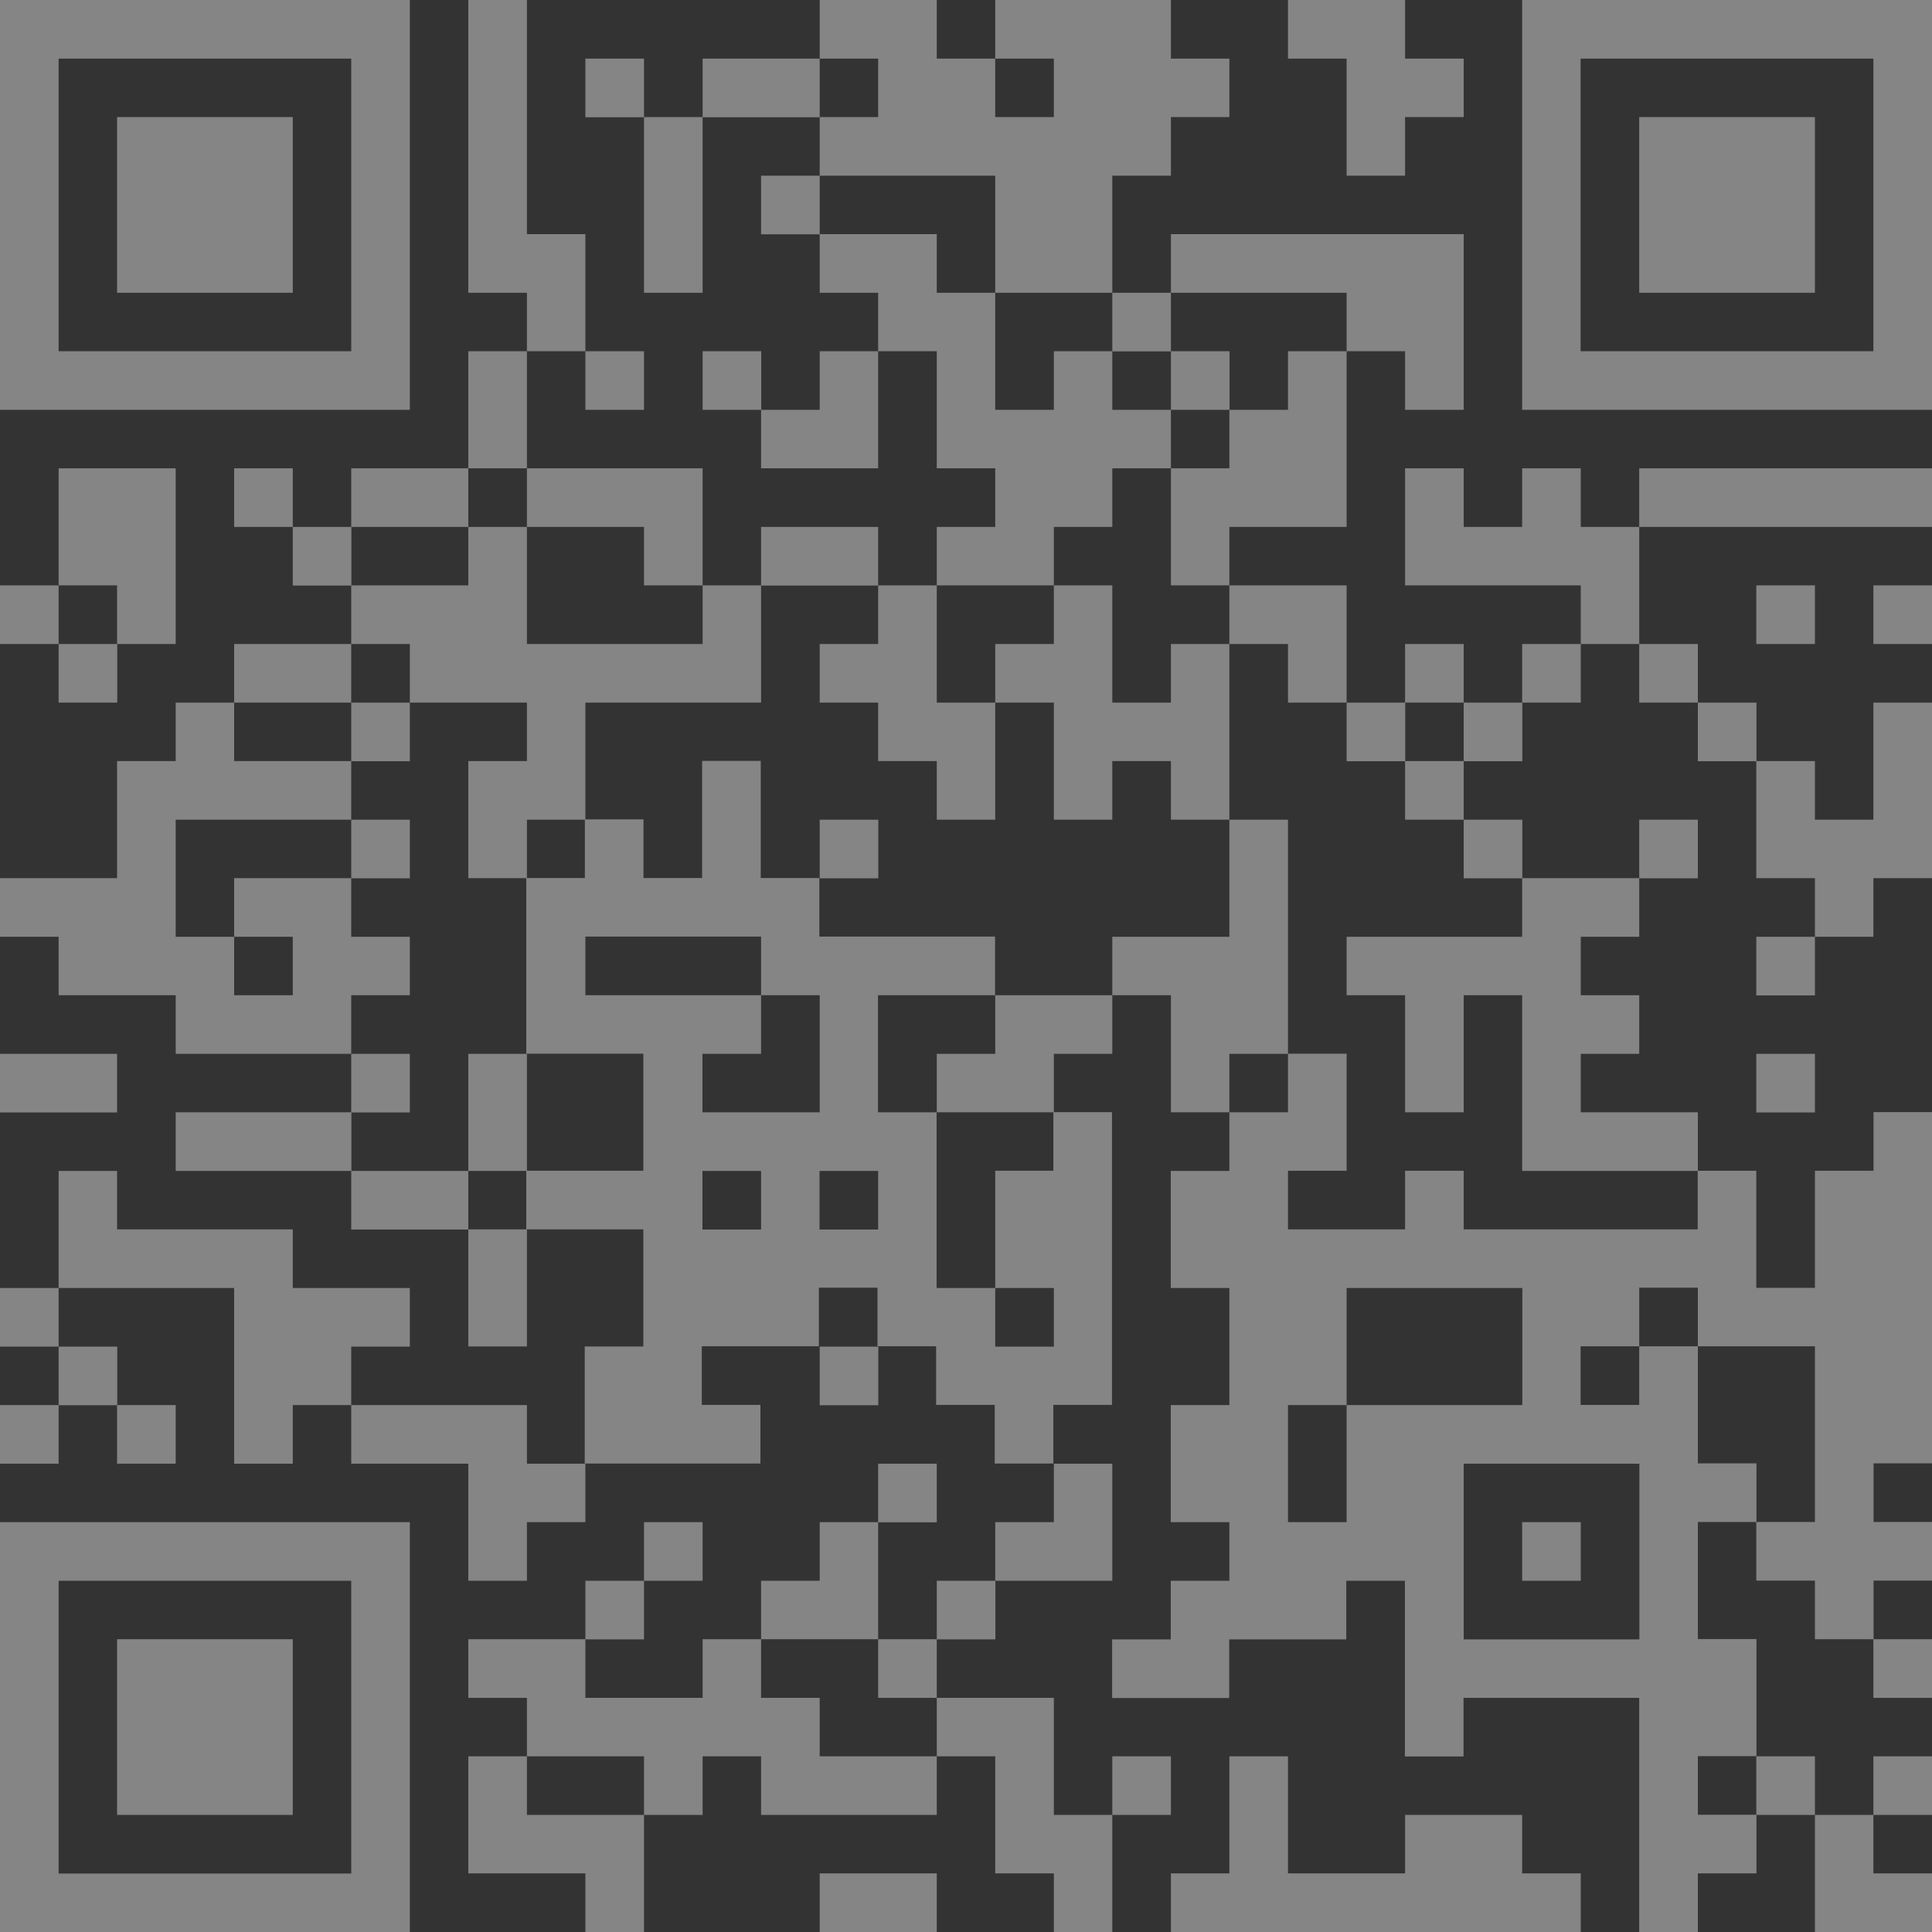 <?xml version="1.0" encoding="UTF-8"?><svg id="_图层_1" xmlns="http://www.w3.org/2000/svg" viewBox="0 0 117 117"><rect x="0" y="0" width="117" height="117" fill="#333333" stroke="none"/><defs><style>.cls-1{fill:#fff;}.cls-2{opacity:.4;}</style></defs><g class="cls-2"><path class="cls-1" d="M92.18,0V24.82h24.82V0h-24.82Zm21.27,21.27h-17.73V3.55h17.73V21.27Z"/><rect class="cls-1" x="35.45" y="3.55" width="3.55" height="3.55"/><rect class="cls-1" x="42.55" y="3.55" width="7.09" height="3.55"/><polygon class="cls-1" points="81.55 10.64 85.09 10.64 85.09 7.09 88.64 7.09 88.64 3.55 85.09 3.55 85.09 0 78 0 78 3.55 81.55 3.55 81.55 10.64"/><rect class="cls-1" x="7.09" y="7.09" width="10.64" height="10.64"/><rect class="cls-1" x="39" y="7.09" width="3.55" height="10.64"/><rect class="cls-1" x="46.09" y="10.64" width="3.55" height="3.55"/><polygon class="cls-1" points="60.27 17.73 67.36 17.73 67.36 10.64 70.91 10.64 70.91 7.09 74.45 7.09 74.45 3.55 70.91 3.55 70.91 0 60.27 0 60.27 3.55 63.82 3.55 63.82 7.09 60.27 7.09 60.27 3.55 56.73 3.55 56.73 0 49.64 0 49.64 3.55 53.18 3.55 53.18 7.09 49.64 7.09 49.64 10.64 60.27 10.64 60.27 17.73"/><rect class="cls-1" x="99.27" y="7.09" width="10.64" height="10.64"/><polygon class="cls-1" points="35.45 14.18 31.91 14.18 31.91 0 28.36 0 28.36 17.73 31.91 17.73 31.91 21.27 35.45 21.27 35.45 14.18"/><rect class="cls-1" x="67.36" y="17.73" width="3.55" height="3.55"/><polygon class="cls-1" points="81.55 21.27 85.09 21.27 85.09 24.82 88.64 24.82 88.64 14.18 70.91 14.18 70.91 17.73 81.55 17.73 81.55 21.27"/><path class="cls-1" d="M24.82,0H0V24.82H24.82V0Zm-3.55,21.27H3.55V3.55H21.27V21.27Z"/><rect class="cls-1" x="35.45" y="21.27" width="3.55" height="3.55"/><rect class="cls-1" x="42.55" y="21.27" width="3.55" height="3.55"/><polygon class="cls-1" points="49.64 24.82 46.09 24.82 46.09 28.36 53.18 28.36 53.18 21.27 49.64 21.27 49.64 24.82"/><rect class="cls-1" x="70.91" y="21.27" width="3.55" height="3.55"/><polygon class="cls-1" points="78 24.82 74.45 24.82 74.45 28.36 70.91 28.36 70.91 35.45 74.45 35.45 74.45 31.91 81.55 31.91 81.55 21.27 78 21.27 78 24.82"/><rect class="cls-1" x="28.36" y="21.27" width="3.55" height="7.09"/><rect class="cls-1" x="14.18" y="28.36" width="3.55" height="3.55"/><rect class="cls-1" x="21.27" y="28.36" width="7.09" height="3.55"/><polygon class="cls-1" points="39 31.91 39 35.45 42.55 35.45 42.55 28.36 31.91 28.36 31.91 31.91 39 31.91"/><polygon class="cls-1" points="95.73 28.36 92.18 28.36 92.18 31.91 88.64 31.91 88.64 28.36 85.09 28.36 85.09 35.45 95.73 35.45 95.73 39 99.27 39 99.27 31.91 95.73 31.91 95.73 28.36"/><rect class="cls-1" x="99.27" y="28.36" width="17.73" height="3.55"/><rect class="cls-1" x="17.73" y="31.91" width="3.55" height="3.55"/><rect class="cls-1" x="46.09" y="31.91" width="7.09" height="3.55"/><polygon class="cls-1" points="63.82 31.91 67.36 31.91 67.36 28.36 70.91 28.36 70.91 24.82 67.36 24.82 67.36 21.27 63.82 21.27 63.82 24.82 60.27 24.82 60.27 17.73 56.73 17.73 56.73 14.18 49.64 14.18 49.64 17.73 53.18 17.73 53.18 21.27 56.73 21.27 56.73 28.36 60.27 28.36 60.27 31.91 56.73 31.91 56.73 35.45 63.82 35.45 63.82 31.91"/><rect class="cls-1" y="35.45" width="3.55" height="3.55"/><polygon class="cls-1" points="7.09 39 10.64 39 10.64 28.36 3.55 28.36 3.55 35.45 7.09 35.45 7.09 39"/><polygon class="cls-1" points="74.45 35.45 74.45 39 78 39 78 42.55 81.55 42.55 81.55 35.45 74.45 35.45"/><rect class="cls-1" x="106.36" y="35.45" width="3.55" height="3.55"/><rect class="cls-1" x="113.45" y="35.45" width="3.55" height="3.55"/><rect class="cls-1" x="3.55" y="39" width="3.55" height="3.55"/><rect class="cls-1" x="14.18" y="39" width="7.09" height="3.55"/><polygon class="cls-1" points="24.82 42.55 31.91 42.55 31.91 46.09 28.36 46.09 28.36 53.18 31.91 53.18 31.91 49.64 35.45 49.64 35.45 42.55 46.09 42.55 46.09 35.45 42.55 35.45 42.55 39 31.91 39 31.91 31.91 28.36 31.91 28.36 35.45 21.27 35.45 21.27 39 24.82 39 24.82 42.55"/><polygon class="cls-1" points="49.64 39 49.64 42.55 53.18 42.55 53.18 46.09 56.73 46.09 56.73 49.64 60.27 49.64 60.27 42.55 56.73 42.55 56.73 35.45 53.18 35.45 53.18 39 49.64 39"/><polygon class="cls-1" points="70.91 39 70.91 42.55 67.36 42.55 67.36 35.45 63.82 35.45 63.82 39 60.27 39 60.27 42.55 63.82 42.55 63.82 49.64 67.36 49.64 67.36 46.09 70.91 46.09 70.91 49.64 74.45 49.64 74.45 39 70.91 39"/><rect class="cls-1" x="85.09" y="39" width="3.55" height="3.55"/><rect class="cls-1" x="92.18" y="39" width="3.55" height="3.55"/><rect class="cls-1" x="99.27" y="39" width="3.55" height="3.55"/><rect class="cls-1" x="21.27" y="42.55" width="3.55" height="3.55"/><rect class="cls-1" x="81.55" y="42.55" width="3.55" height="3.55"/><rect class="cls-1" x="88.64" y="42.55" width="3.55" height="3.55"/><rect class="cls-1" x="102.82" y="42.55" width="3.55" height="3.55"/><rect class="cls-1" x="85.09" y="46.09" width="3.55" height="3.55"/><rect class="cls-1" x="21.27" y="49.64" width="3.55" height="3.55"/><rect class="cls-1" x="49.64" y="49.64" width="3.55" height="3.55"/><rect class="cls-1" x="88.64" y="49.64" width="3.55" height="3.55"/><rect class="cls-1" x="99.27" y="49.64" width="3.55" height="3.55"/><polygon class="cls-1" points="109.91 53.18 109.91 56.73 113.45 56.73 113.45 53.18 117 53.18 117 42.55 113.45 42.55 113.45 49.64 109.91 49.64 109.91 46.09 106.36 46.09 106.36 53.18 109.91 53.18"/><polygon class="cls-1" points="24.82 60.27 24.82 56.73 21.27 56.73 21.27 53.18 14.18 53.18 14.18 56.73 17.73 56.73 17.73 60.27 14.18 60.27 14.18 56.73 10.64 56.73 10.64 49.64 21.27 49.64 21.27 46.09 14.18 46.09 14.18 42.55 10.64 42.55 10.64 46.09 7.09 46.09 7.09 53.18 0 53.18 0 56.73 3.55 56.73 3.55 60.27 10.64 60.27 10.64 63.82 21.27 63.82 21.27 60.27 24.82 60.27"/><polygon class="cls-1" points="81.55 56.73 81.55 60.27 85.09 60.27 85.09 67.36 88.64 67.36 88.64 60.27 92.18 60.27 92.18 70.91 102.82 70.91 102.82 67.36 95.73 67.36 95.73 63.82 99.27 63.82 99.27 60.27 95.73 60.27 95.73 56.73 99.27 56.73 99.27 53.18 92.18 53.18 92.18 56.73 81.55 56.73"/><rect class="cls-1" x="106.36" y="56.73" width="3.55" height="3.55"/><polygon class="cls-1" points="60.27 63.82 56.73 63.82 56.73 67.36 63.82 67.36 63.82 63.82 67.36 63.82 67.36 60.27 60.27 60.27 60.27 63.82"/><polygon class="cls-1" points="78 63.82 78 49.64 74.45 49.64 74.45 56.73 67.36 56.73 67.36 60.27 70.91 60.27 70.91 67.36 74.45 67.36 74.45 63.82 78 63.82"/><rect class="cls-1" y="63.82" width="7.09" height="3.55"/><rect class="cls-1" x="21.27" y="63.82" width="3.55" height="3.55"/><rect class="cls-1" x="28.36" y="63.82" width="3.55" height="7.09"/><rect class="cls-1" x="106.36" y="63.82" width="3.55" height="3.55"/><rect class="cls-1" x="10.64" y="67.36" width="10.64" height="3.55"/><rect class="cls-1" x="21.27" y="70.91" width="7.09" height="3.55"/><path class="cls-1" d="M60.27,70.91v7.09h3.55v3.55h-3.55v-3.55h-3.55v-10.64h-3.55v-7.09h7.09v-3.55h-10.64v-3.55h-3.55v-7.09h-3.55v7.09h-3.55v-3.55h-3.55v3.55h-3.55v10.64h7.09v7.09h-7.09v3.55h7.09v7.09h-3.55v7.09h10.64v-3.55h-3.55v-3.55h7.09v-3.55h3.55v3.55h3.55v3.55h3.55v3.55h3.55v-3.55h3.55v-17.73h-3.55v3.55h-3.55Zm-14.18,3.55h-3.55v-3.55h3.55v3.55Zm-3.55-7.09v-3.55h3.55v-3.55h-10.64v-3.55h10.64v3.55h3.55v7.09h-7.09Zm10.64,7.09h-3.55v-3.55h3.55v3.55Z"/><rect class="cls-1" x="28.36" y="74.45" width="3.55" height="7.09"/><path class="cls-1" d="M88.64,74.45v-3.55h-3.55v3.55h-7.09v-3.55h3.55v-7.09h-3.55v3.55h-3.55v3.55h-3.55v7.09h3.55v7.09h-3.55v7.09h3.55v3.55h-3.55v3.55h-3.55v3.55h7.09v-3.55h7.09v-3.55h3.55v10.64h3.55v-3.55h10.64v14.18h3.55v-3.55h3.55v-3.55h-3.55v-3.55h3.55v-7.09h-3.55v-7.09h3.55v-3.55h-3.55v-7.09h-3.55v3.55h-3.55v-3.55h3.55v-3.55h3.55v3.55h7.09v10.64h-3.55v3.55h3.55v3.55h3.55v-3.55h3.55v-3.55h-3.55v-3.55h3.55v-21.27h-3.55v3.55h-3.55v7.09h-3.55v-7.09h-3.55v3.55h-14.18Zm-7.09,10.64v7.09h-3.55v-7.09h3.55v-7.09h10.64v7.09h-10.64Zm17.73,3.55v10.64h-10.64v-10.64h10.64Z"/><rect class="cls-1" y="78" width="3.55" height="3.55"/><polygon class="cls-1" points="24.82 81.55 24.82 78 17.73 78 17.73 74.45 7.09 74.45 7.09 70.91 3.55 70.91 3.55 78 14.18 78 14.18 88.64 17.73 88.64 17.73 85.09 21.27 85.09 21.27 81.55 24.82 81.55"/><rect class="cls-1" x="3.55" y="81.55" width="3.55" height="3.55"/><rect class="cls-1" x="49.64" y="81.55" width="3.55" height="3.55"/><rect class="cls-1" y="85.09" width="3.55" height="3.55"/><rect class="cls-1" x="7.09" y="85.09" width="3.55" height="3.55"/><polygon class="cls-1" points="31.91 85.09 21.27 85.09 21.27 88.64 28.36 88.64 28.36 95.73 31.91 95.73 31.91 92.18 35.45 92.18 35.45 88.64 31.91 88.64 31.91 85.09"/><rect class="cls-1" x="53.18" y="88.64" width="3.55" height="3.55"/><path class="cls-1" d="M0,117H24.82v-24.82H0v24.82Zm3.55-21.27H21.27v17.73H3.55v-17.73Z"/><rect class="cls-1" x="39" y="92.18" width="3.55" height="3.55"/><polygon class="cls-1" points="60.27 92.18 60.27 95.73 67.36 95.73 67.36 88.64 63.82 88.64 63.82 92.18 60.27 92.18"/><rect class="cls-1" x="92.18" y="92.18" width="3.55" height="3.55"/><rect class="cls-1" x="35.45" y="95.73" width="3.55" height="3.55"/><polygon class="cls-1" points="53.18 92.18 49.64 92.18 49.64 95.73 46.09 95.73 46.09 99.27 53.18 99.27 53.18 92.18"/><rect class="cls-1" x="56.73" y="95.73" width="3.55" height="3.55"/><rect class="cls-1" x="53.18" y="99.27" width="3.55" height="3.55"/><rect class="cls-1" x="113.45" y="99.27" width="3.55" height="3.55"/><polygon class="cls-1" points="49.64 102.82 46.09 102.82 46.09 99.27 42.55 99.27 42.55 102.82 35.45 102.82 35.45 99.27 28.36 99.27 28.36 102.82 31.91 102.82 31.91 106.36 39 106.36 39 109.91 42.55 109.91 42.55 106.36 46.09 106.36 46.09 109.91 56.73 109.91 56.73 106.36 49.64 106.36 49.64 102.82"/><polygon class="cls-1" points="60.27 106.36 60.27 113.45 63.82 113.45 63.82 117 67.36 117 67.36 109.91 63.82 109.91 63.82 102.82 56.73 102.82 56.73 106.36 60.27 106.36"/><rect class="cls-1" x="7.09" y="99.27" width="10.64" height="10.64"/><polygon class="cls-1" points="31.91 106.36 28.36 106.36 28.36 113.45 35.45 113.45 35.45 117 39 117 39 109.91 31.91 109.91 31.91 106.36"/><rect class="cls-1" x="67.36" y="106.36" width="3.55" height="3.55"/><rect class="cls-1" x="106.36" y="106.36" width="3.55" height="3.55"/><rect class="cls-1" x="113.45" y="106.36" width="3.55" height="3.55"/><polygon class="cls-1" points="92.18 109.91 85.09 109.91 85.09 113.45 78 113.45 78 106.36 74.45 106.36 74.45 113.45 70.91 113.45 70.91 117 95.73 117 95.73 113.45 92.18 113.45 92.18 109.91"/><rect class="cls-1" x="49.64" y="113.45" width="7.09" height="3.55"/><polygon class="cls-1" points="117 117 117 113.45 113.45 113.45 113.45 109.91 109.91 109.91 109.91 117 117 117"/></g></svg>